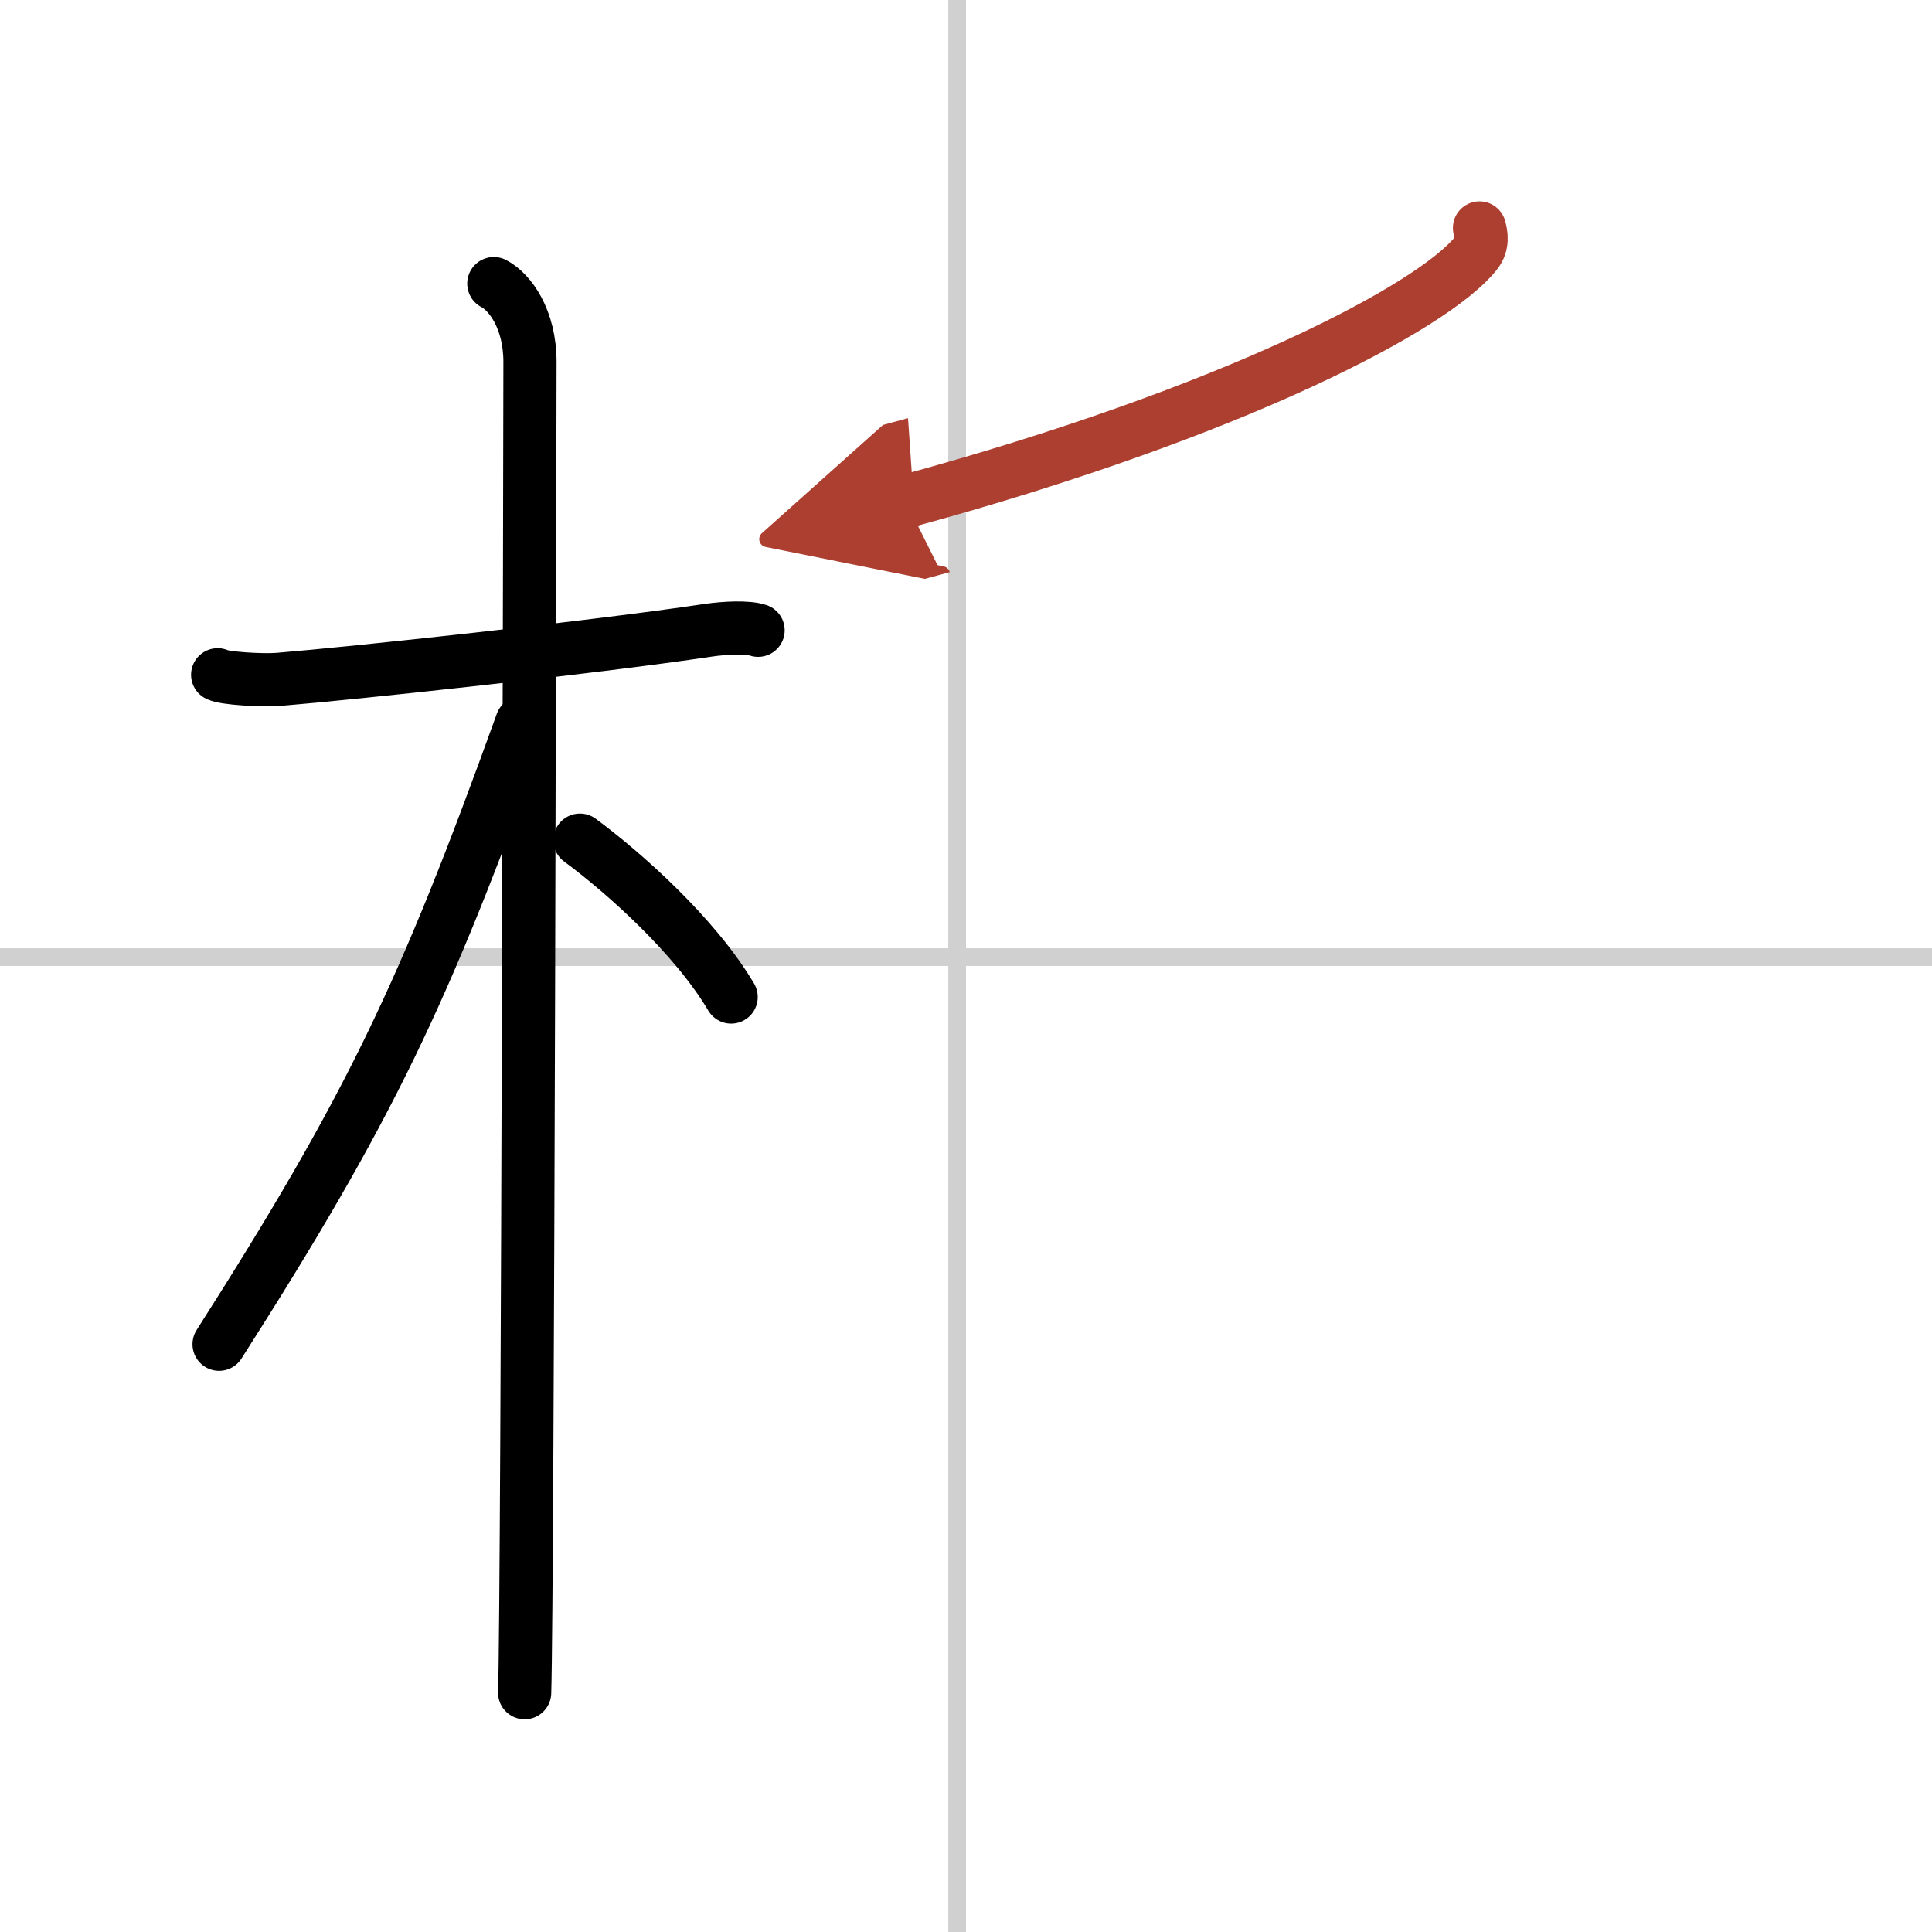 <svg width="400" height="400" viewBox="0 0 109 109" xmlns="http://www.w3.org/2000/svg"><defs><marker id="a" markerWidth="4" orient="auto" refX="1" refY="5" viewBox="0 0 10 10"><polyline points="0 0 10 5 0 10 1 5" fill="#ad3f31" stroke="#ad3f31"/></marker></defs><g fill="none" stroke="#000" stroke-linecap="round" stroke-linejoin="round" stroke-width="3"><rect width="100%" height="100%" fill="#fff" stroke="#fff"/><line x1="54" x2="54" y2="109" stroke="#d0d0d0" stroke-width="1"/><line x2="109" y1="54" y2="54" stroke="#d0d0d0" stroke-width="1"/><path d="m12.28 38.07c0.36 0.2 2.47 0.33 3.42 0.26 4.08-0.33 17.7-1.79 24.25-2.77 0.95-0.14 2.22-0.2 2.82 0"/><path d="m27.86 16c0.91 0.47 2.04 2 2.04 4.42 0 0.95-0.12 69.25-0.3 75.08"/><path d="m29.44 40.78c-5.5 15.26-8.56 21.7-17.08 35.06"/><path d="m32.72 47.4c2.44 1.8 6.47 5.37 8.53 8.85"/><path d="m83.47 12.86c0.1 0.36 0.21 0.92-0.2 1.43-2.39 3.01-13.58 8.94-32.17 14" marker-end="url(#a)" stroke="#ad3f31"/></g></svg>

